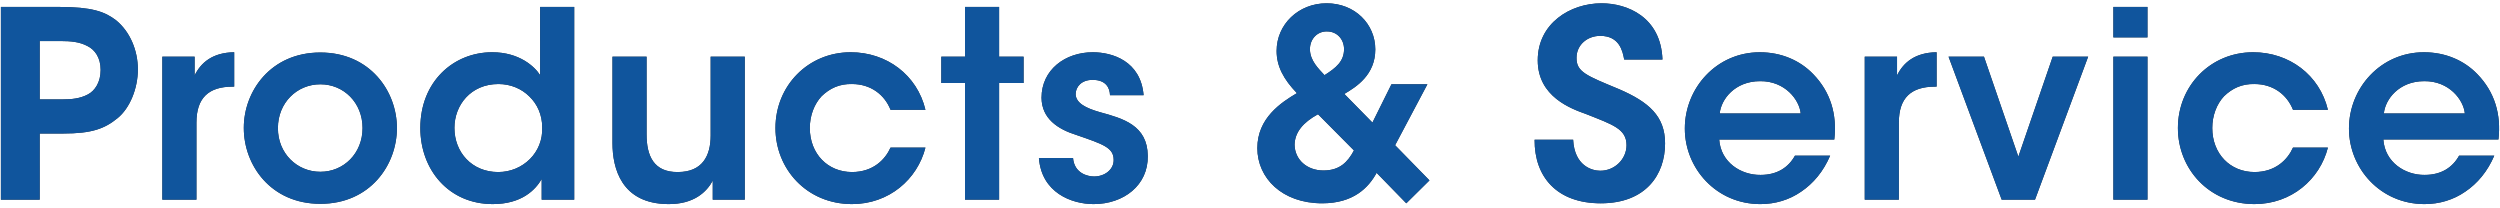 <svg xmlns="http://www.w3.org/2000/svg" xmlns:xlink="http://www.w3.org/1999/xlink" width="576" height="48"><defs><path id="a" d="M433.207 11.6h13.44c7.5 0 10.5 1.08 13.08 3.06 3.24 2.64 5.04 6.96 5.04 11.34s-1.86 8.94-4.68 11.22c-3 2.46-6 3.54-12.48 3.54h-5.46V56h-8.94V11.6zm8.94 7.86V32.9h5.28c2.04 0 4.02-.18 5.82-1.14 1.62-.84 2.94-2.82 2.94-5.64s-1.32-4.68-3.06-5.52c-1.8-.96-3.84-1.14-6.06-1.14h-4.92zM470.4 56V23.06h7.44v4.32c1.44-2.94 4.14-5.28 9.12-5.34v7.92h-.36c-5.52 0-8.34 2.58-8.34 8.28V56h-7.86zm18.771-16.5v-.06c0-8.4 6.18-17.34 17.64-17.34s17.64 8.94 17.64 17.4c0 8.52-6.18 17.46-17.64 17.46s-17.64-8.94-17.64-17.46zm7.86 0v.06c0 5.76 4.38 10.02 9.78 10.02 5.4 0 9.72-4.26 9.72-10.08s-4.32-10.08-9.72-10.08-9.78 4.26-9.78 10.08zm68.271-27.9V56h-7.5v-4.74c-1.44 2.46-4.56 5.76-11.28 5.76-10.14 0-16.68-7.92-16.68-17.52 0-10.68 7.62-17.46 16.56-17.46 6.3 0 9.84 3.36 11.04 5.28V11.6h7.86zm-27.6 27.84v.06c0 5.58 4.02 10.14 10.08 10.14 2.88 0 5.46-1.14 7.32-3 1.86-1.86 2.94-4.44 2.82-7.32 0-2.88-1.14-5.34-2.94-7.08-1.8-1.8-4.32-2.88-7.14-2.88-6.42 0-10.14 4.92-10.14 10.08zm66.892-16.38V56h-7.38v-4.38c-1.38 2.58-4.32 5.46-10.26 5.4-10.8-.06-12.84-8.28-12.84-14.04V23.06h7.86V41c0 4.86 1.62 8.7 7.2 8.64 5.64 0 7.56-3.72 7.56-8.4V23.06h7.86zM638.184 44h8.04c-1.86 7.32-8.4 13.02-16.92 13.02-10.44 0-17.64-8.1-17.64-17.52 0-9.72 7.5-17.46 17.34-17.46 8.28 0 15.3 5.22 17.22 13.26h-8.04c-1.38-3.48-4.56-5.94-8.88-5.94-2.88-.06-5.1.96-7.02 2.82-1.68 1.8-2.7 4.44-2.7 7.32 0 5.94 4.14 10.14 9.72 10.14 4.92 0 7.68-2.94 8.88-5.64zm17.152 12V29.12h-5.46v-6.06h5.46V11.6h7.86v11.46h5.64v6.06h-5.64V56h-7.86zm41.151-24.06h-7.74c-.06-1.74-.96-3.54-4.02-3.54-2.64 0-3.9 1.68-3.9 3.3.06 2.1 2.46 3.24 5.58 4.14 5.28 1.44 10.98 3 11.04 10.08.12 6.78-5.58 11.1-12.48 11.1-5.1 0-12-2.64-12.6-10.62h7.86c.3 3.54 3.36 4.26 4.86 4.26 2.46 0 4.56-1.62 4.5-3.84 0-2.82-2.46-3.6-8.52-5.7-4.44-1.38-8.04-3.84-8.1-8.58 0-6.48 5.46-10.5 11.82-10.5 4.44 0 11.04 1.98 11.7 9.9zm57.103-2.52h8.28l-7.44 14.04 7.92 8.1-5.34 5.28-6.84-7.02c-1.86 3.42-5.34 7.02-12.54 7.02-9.24 0-14.94-5.82-14.94-12.72s5.46-10.5 9.12-12.66c-3.06-3.18-4.68-6.18-4.68-9.72 0-6.12 5.04-10.98 11.52-10.98 6.54 0 11.22 4.8 11.22 10.62 0 5.88-4.38 8.64-7.14 10.26l6.48 6.6 4.38-8.82zm-14.88-12.18h-.06c-2.16 0-3.84 1.74-3.84 4.08 0 2.64 1.98 4.5 3.36 6 2.64-1.68 4.5-3.18 4.5-6 0-2.16-1.5-4.08-3.96-4.08zm6.24 27.42l-8.28-8.34c-3.42 1.86-5.34 4.14-5.4 7.02.06 3.48 2.88 5.94 6.66 5.94 3.72 0 5.58-1.92 7.02-4.62zm41.623-2.46h8.88c.3 6 4.32 7.14 6.24 7.14 3.42 0 6.06-2.76 6.06-5.88 0-3.78-3.18-4.74-9.36-7.2-3.36-1.2-11.1-3.96-11.1-12.36 0-8.52 7.5-13.14 14.7-13.14 5.88 0 13.68 3.12 14.04 12.96h-8.82c-.36-2.04-1.14-5.46-5.52-5.46-2.94 0-5.46 2.04-5.46 5.04-.06 3.3 2.34 4.14 9.84 7.26 6.78 2.94 10.56 6.18 10.56 12.48 0 7.14-4.38 13.8-14.82 13.8-10.08 0-15.3-6.06-15.24-14.64zm69.051-.06h-26.52c.36 5.28 5.04 8.22 9.54 8.16 3.84 0 6.42-1.74 7.92-4.44h8.1c-1.56 3.66-3.9 6.42-6.66 8.28-2.76 1.92-6 2.88-9.42 2.88-10.14 0-17.4-8.22-17.4-17.4 0-9.36 7.32-17.58 17.28-17.58 4.92 0 9.24 1.86 12.3 5.04 4.02 4.14 5.52 9.3 4.86 15.06zm-26.4-6h18.66c-.3-3.12-3.6-7.5-9.36-7.44-5.82 0-9 4.2-9.3 7.44zM862.636 56V23.06h7.44v4.32c1.44-2.94 4.14-5.28 9.12-5.34v7.92h-.36c-5.52 0-8.34 2.58-8.34 8.28V56h-7.86zm51.471-32.94L901.867 56h-7.68l-12.24-32.94h8.16l7.92 23.04 7.92-23.04h8.16zm5.812-4.44V11.6h7.86v7.02h-7.86zm0 37.38V23.06h7.86V56h-7.86zm41.391-12h8.04c-1.86 7.32-8.4 13.02-16.92 13.02-10.44 0-17.64-8.1-17.64-17.52 0-9.72 7.5-17.46 17.34-17.46 8.28 0 15.3 5.22 17.22 13.26h-8.04c-1.38-3.48-4.56-5.94-8.88-5.94-2.88-.06-5.1.96-7.02 2.82-1.68 1.8-2.7 4.44-2.7 7.32 0 5.94 4.14 10.14 9.72 10.14 4.92 0 7.68-2.94 8.88-5.64zm47.331-1.86h-26.52c.36 5.28 5.04 8.22 9.54 8.16 3.84 0 6.42-1.74 7.92-4.44h8.1c-1.56 3.66-3.9 6.42-6.66 8.28-2.76 1.92-6 2.88-9.42 2.88-10.14 0-17.4-8.22-17.4-17.4 0-9.36 7.32-17.58 17.28-17.58 4.92 0 9.24 1.86 12.3 5.04 4.02 4.14 5.52 9.3 4.86 15.06zm-26.4-6h18.66c-.3-3.12-3.6-7.5-9.36-7.44-5.82 0-9 4.2-9.3 7.44z"/></defs><g fill="none" fill-rule="evenodd" transform="translate(-433 -10)"><use fill="#333" xlink:href="#a"/><use fill="#10559D" xlink:href="#a"/></g></svg>